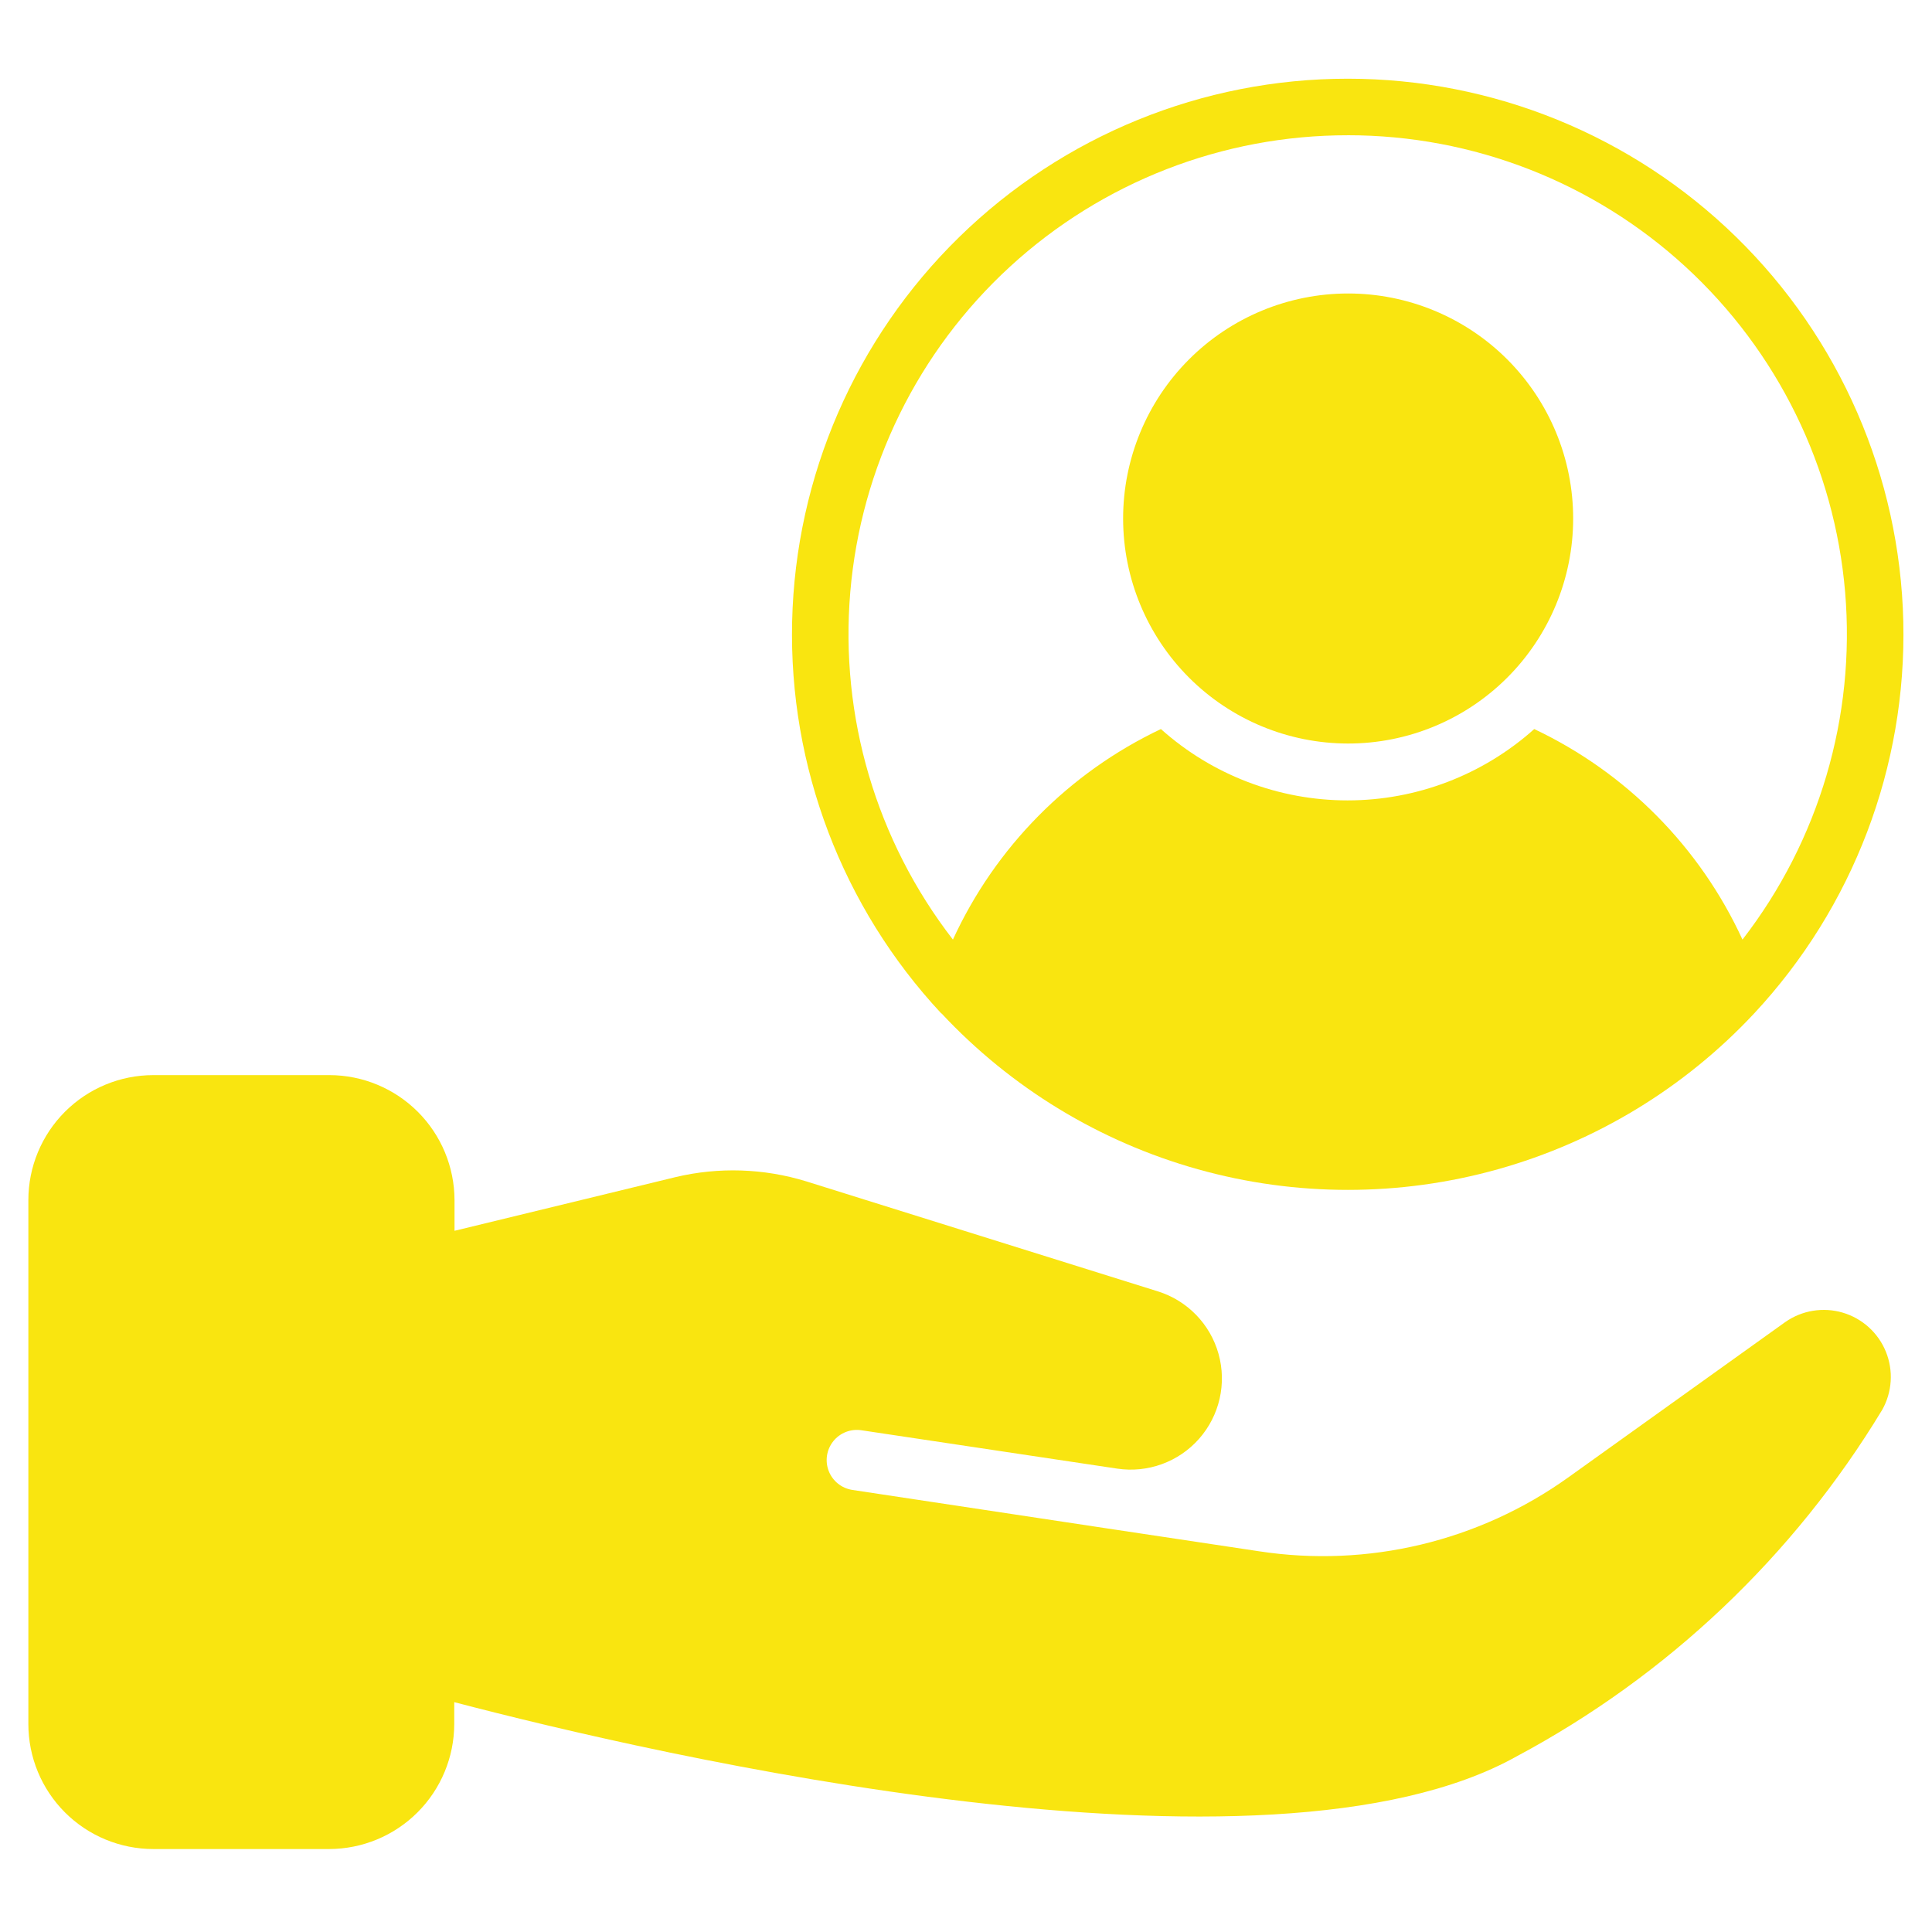 <?xml version="1.0" encoding="UTF-8"?>
<svg width="1200pt" height="1200pt" version="1.1" viewBox="0 0 1200 1200" xmlns="http://www.w3.org/2000/svg">
 <g fill="#f9e510">
  <path d="m1108.9 821.12-134.82 96.531c-55.562 39.754-124.46 56.219-192 45.883l-93.883-14.121-158.82-24c-6.617-1.008-12.195-5.473-14.633-11.707-2.438-6.238-1.359-13.301 2.824-18.531 4.184-5.227 10.836-7.828 17.457-6.82l158.82 23.824c19.008 2.871 38.176-4.094 50.906-18.5 12.73-14.406 17.285-34.285 12.098-52.793-5.188-18.512-19.406-33.129-37.77-38.824l-218.29-68.293c-26.34-8.102-54.367-9.016-81.176-2.648l-137.3 33.352v-19.059c-0.047-20.578-8.242-40.301-22.793-54.852-14.551-14.551-34.273-22.746-54.852-22.793h-109.41c-20.594 0-40.344 8.18-54.902 22.742-14.562 14.562-22.742 34.312-22.742 54.902v325.41c0 20.594 8.18 40.344 22.742 54.902 14.559 14.562 34.309 22.742 54.902 22.742h109.24c20.578-0.043 40.301-8.242 54.852-22.793 14.551-14.551 22.746-34.273 22.793-54.852v-13.59c125.29 32.824 504.18 120.71 659.82 33.707 93.691-50.031 172.15-124.41 227.12-215.29 6.211-11.051 7.047-24.328 2.277-36.07-4.769-11.746-14.625-20.68-26.781-24.27-12.156-3.594-25.285-1.457-35.672 5.809z"/>
  <path d="m584.82 629.47c43.195 46.238 98.266 79.719 159.2 96.785 60.93 17.07 125.38 17.07 186.31 0 60.93-17.066 116-50.547 159.2-96.785 61.484-65.934 94.738-153.31 92.641-243.44-2.098-90.133-39.375-175.87-103.86-238.87-64.484-63.004-151.06-98.277-241.22-98.277s-176.74 35.273-241.22 98.277c-64.488 63.004-101.77 148.74-103.86 238.87-2.094 90.133 31.156 177.51 92.645 243.44zm252.35-545.47c77.676-0.023 152.53 29.125 209.73 81.676 57.199 52.547 92.582 124.66 99.137 202.06 6.555 77.398-16.199 154.43-63.75 215.86-26.406-57.438-72.207-103.73-129.35-130.77-31.875 28.535-73.156 44.316-115.94 44.316s-84.066-15.781-115.94-44.316c-57.078 27.062-102.81 73.359-129.18 130.77-47.566-61.438-70.316-138.5-63.746-215.91 6.57-77.418 41.984-149.54 99.223-202.08 57.234-52.539 132.12-81.66 209.82-81.594z"/>
  <path d="m837.18 461.82c37.09 0.047 72.676-14.648 98.922-40.855 26.246-26.203 41.004-61.762 41.02-98.852 0.016-37.086-14.711-72.66-40.938-98.887-26.223-26.227-61.797-40.953-98.887-40.938-37.086 0.016-72.648 14.773-98.852 41.02-26.203 26.25-40.898 61.836-40.852 98.922 0.047 37.008 14.766 72.484 40.934 98.652 26.168 26.168 61.645 40.891 98.652 40.938z"/>
 </g>
</svg>
